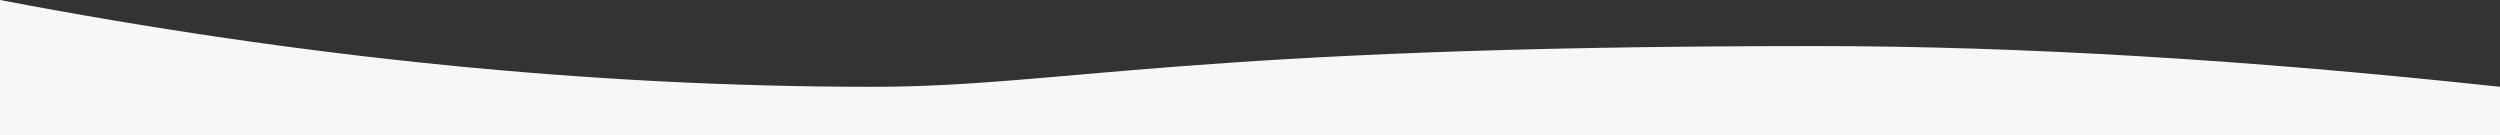 <svg width="1440" height="78" xmlns="http://www.w3.org/2000/svg"><rect width="100%" height="100%" fill="#333333" stroke="none"/><path d="M0 0c174.667 33.333 342.167 50 502.5 50 109.83 0 179.5-23.5 543.701-23.462C1163.818 26.55 1295.085 34.37 1440 50v28H0V0z" fill="#F7F7F7" fill-rule="evenodd"/></svg>